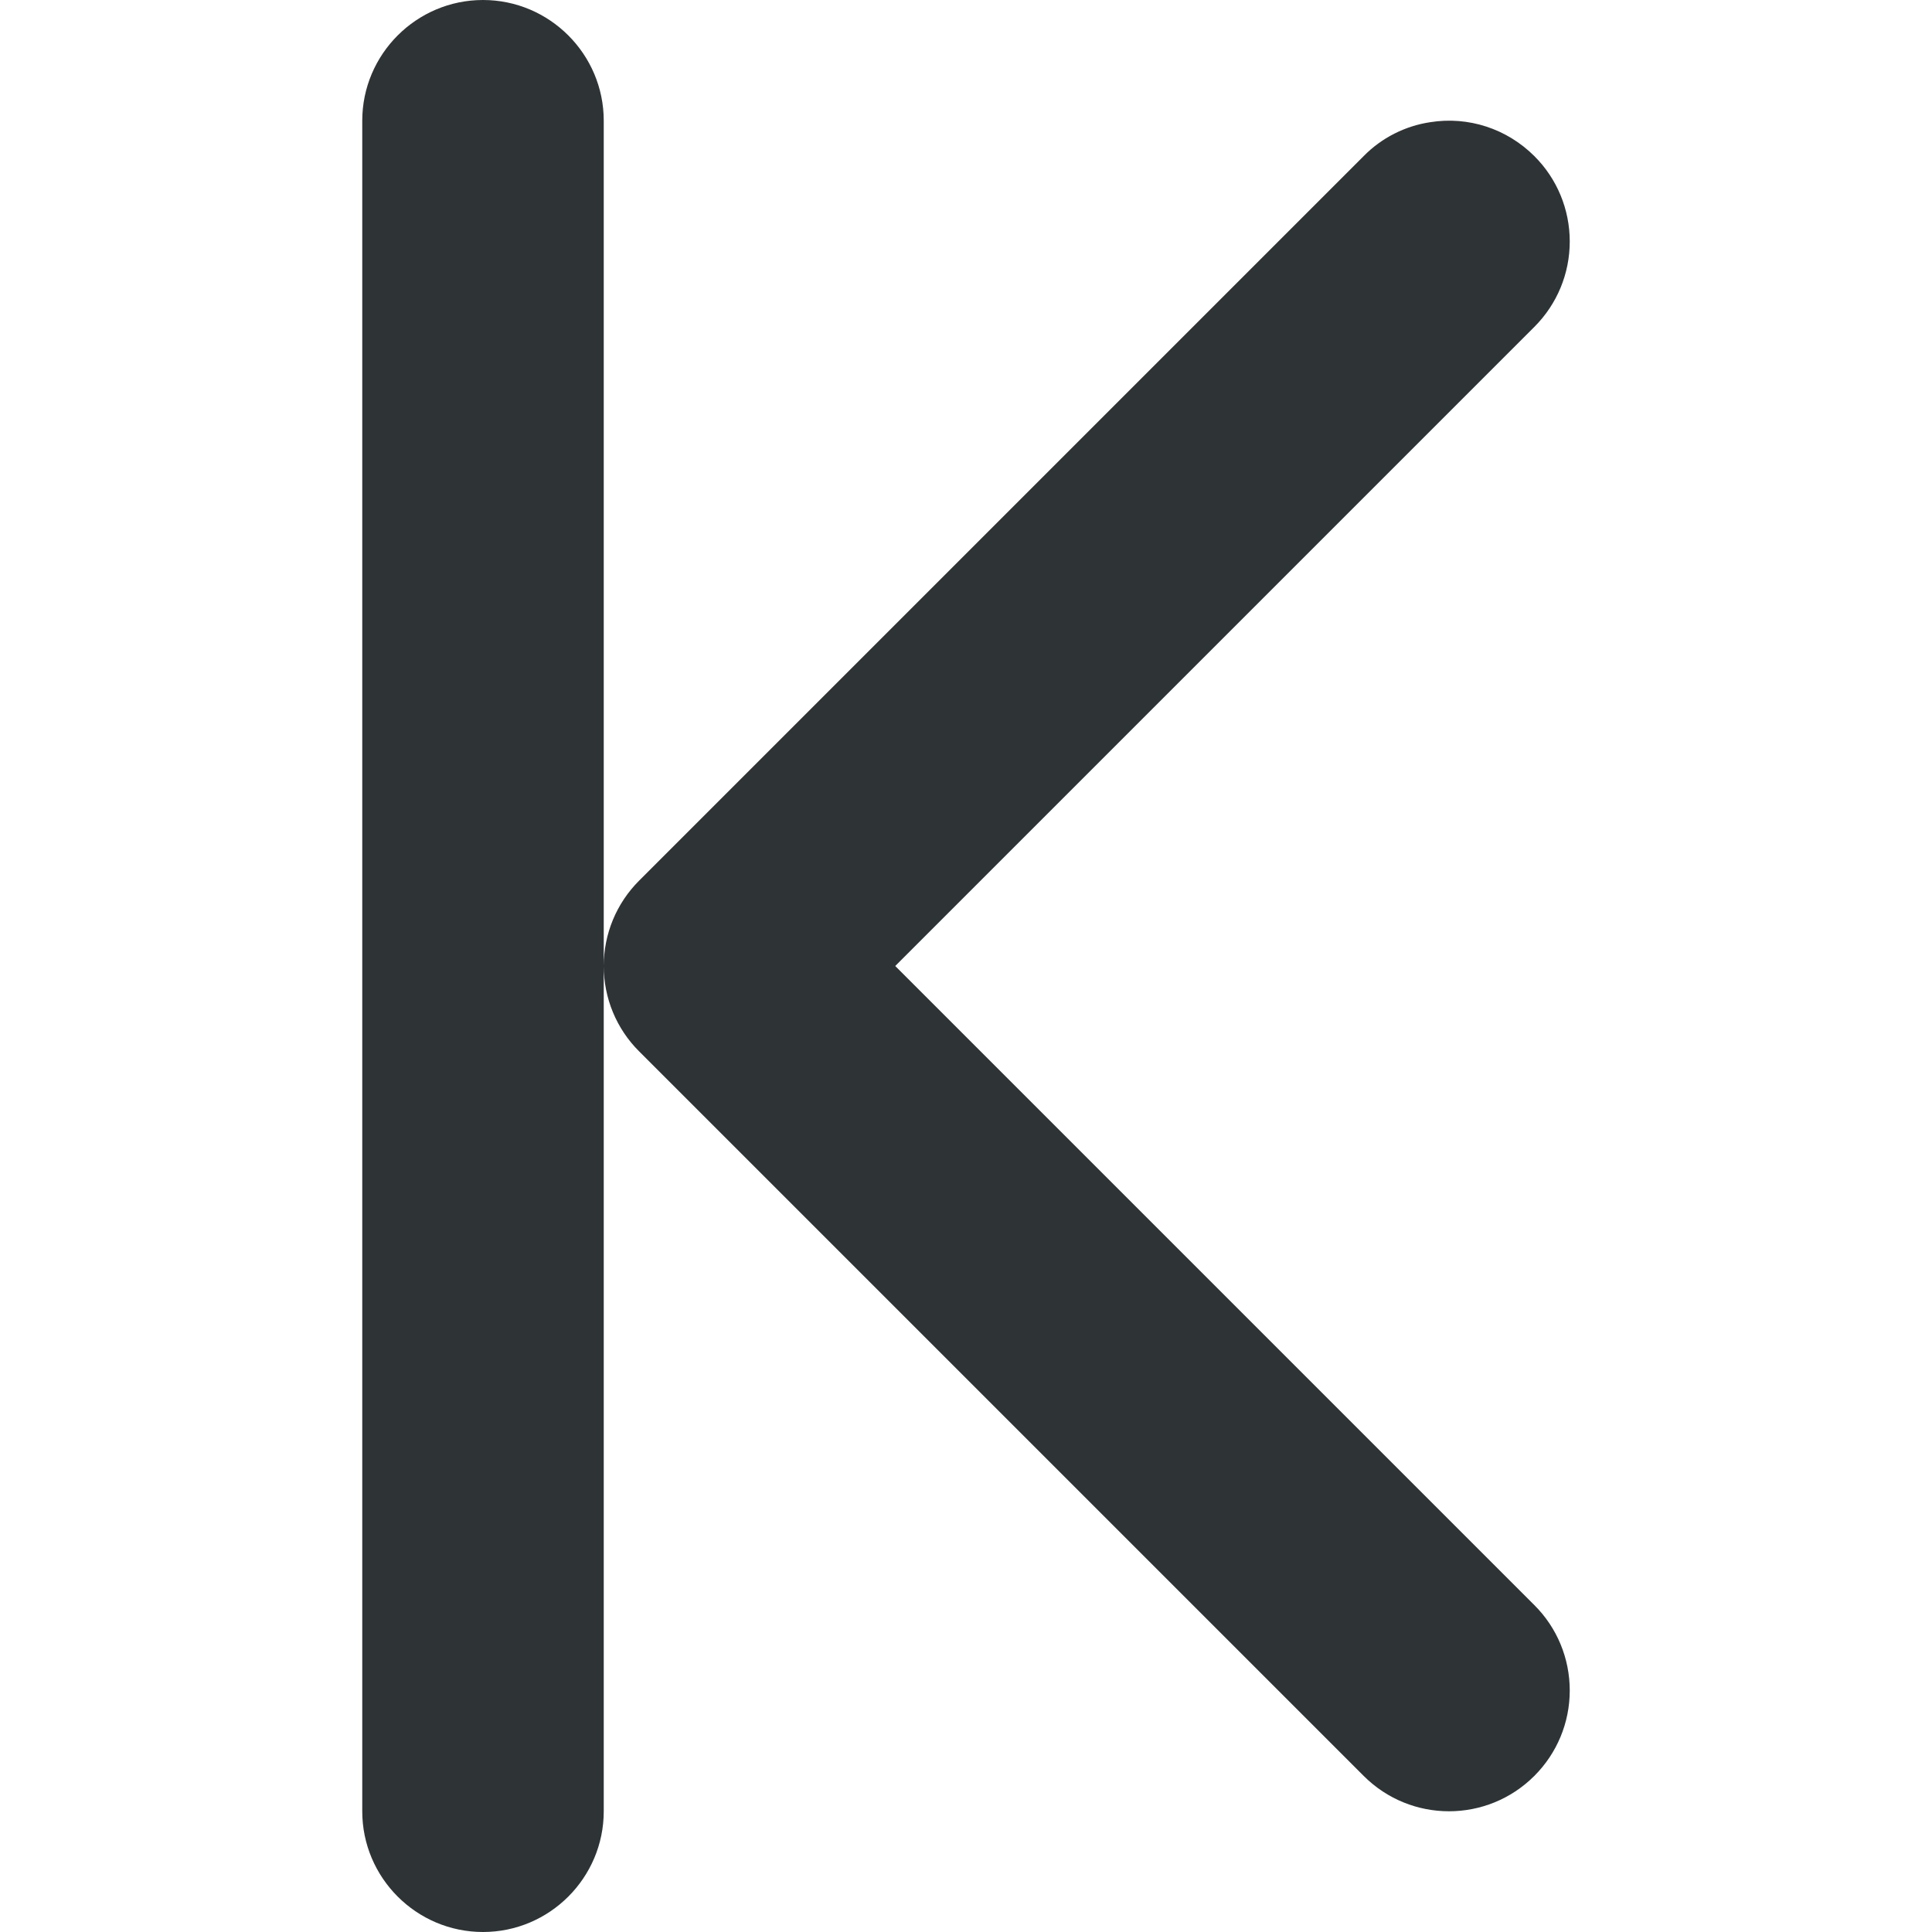 <?xml version="1.0" encoding="UTF-8"?>
<svg height="16px" viewBox="0 0 16 16" width="16px" xmlns="http://www.w3.org/2000/svg">
    <path d="m 4 0 c -0.551 0 -1 0.449 -1 1 v 14 c 0 0.551 0.449 1 1 1 s 1 -0.449 1 -1 v -14 c 0 -0.551 -0.449 -1 -1 -1 z m 7.844 1.012 c -0.207 0.031 -0.402 0.129 -0.551 0.281 l -6 6 c -0.188 0.188 -0.293 0.441 -0.293 0.707 s 0.105 0.52 0.293 0.707 l 6 6 c 0.391 0.391 1.023 0.391 1.414 0 c 0.188 -0.188 0.293 -0.441 0.293 -0.707 s -0.105 -0.52 -0.293 -0.707 l -5.293 -5.293 l 5.293 -5.293 c 0.188 -0.188 0.293 -0.441 0.293 -0.707 s -0.105 -0.52 -0.293 -0.707 c -0.227 -0.227 -0.547 -0.332 -0.863 -0.281 z m 0 0" fill="#2e3436"/>
</svg>
